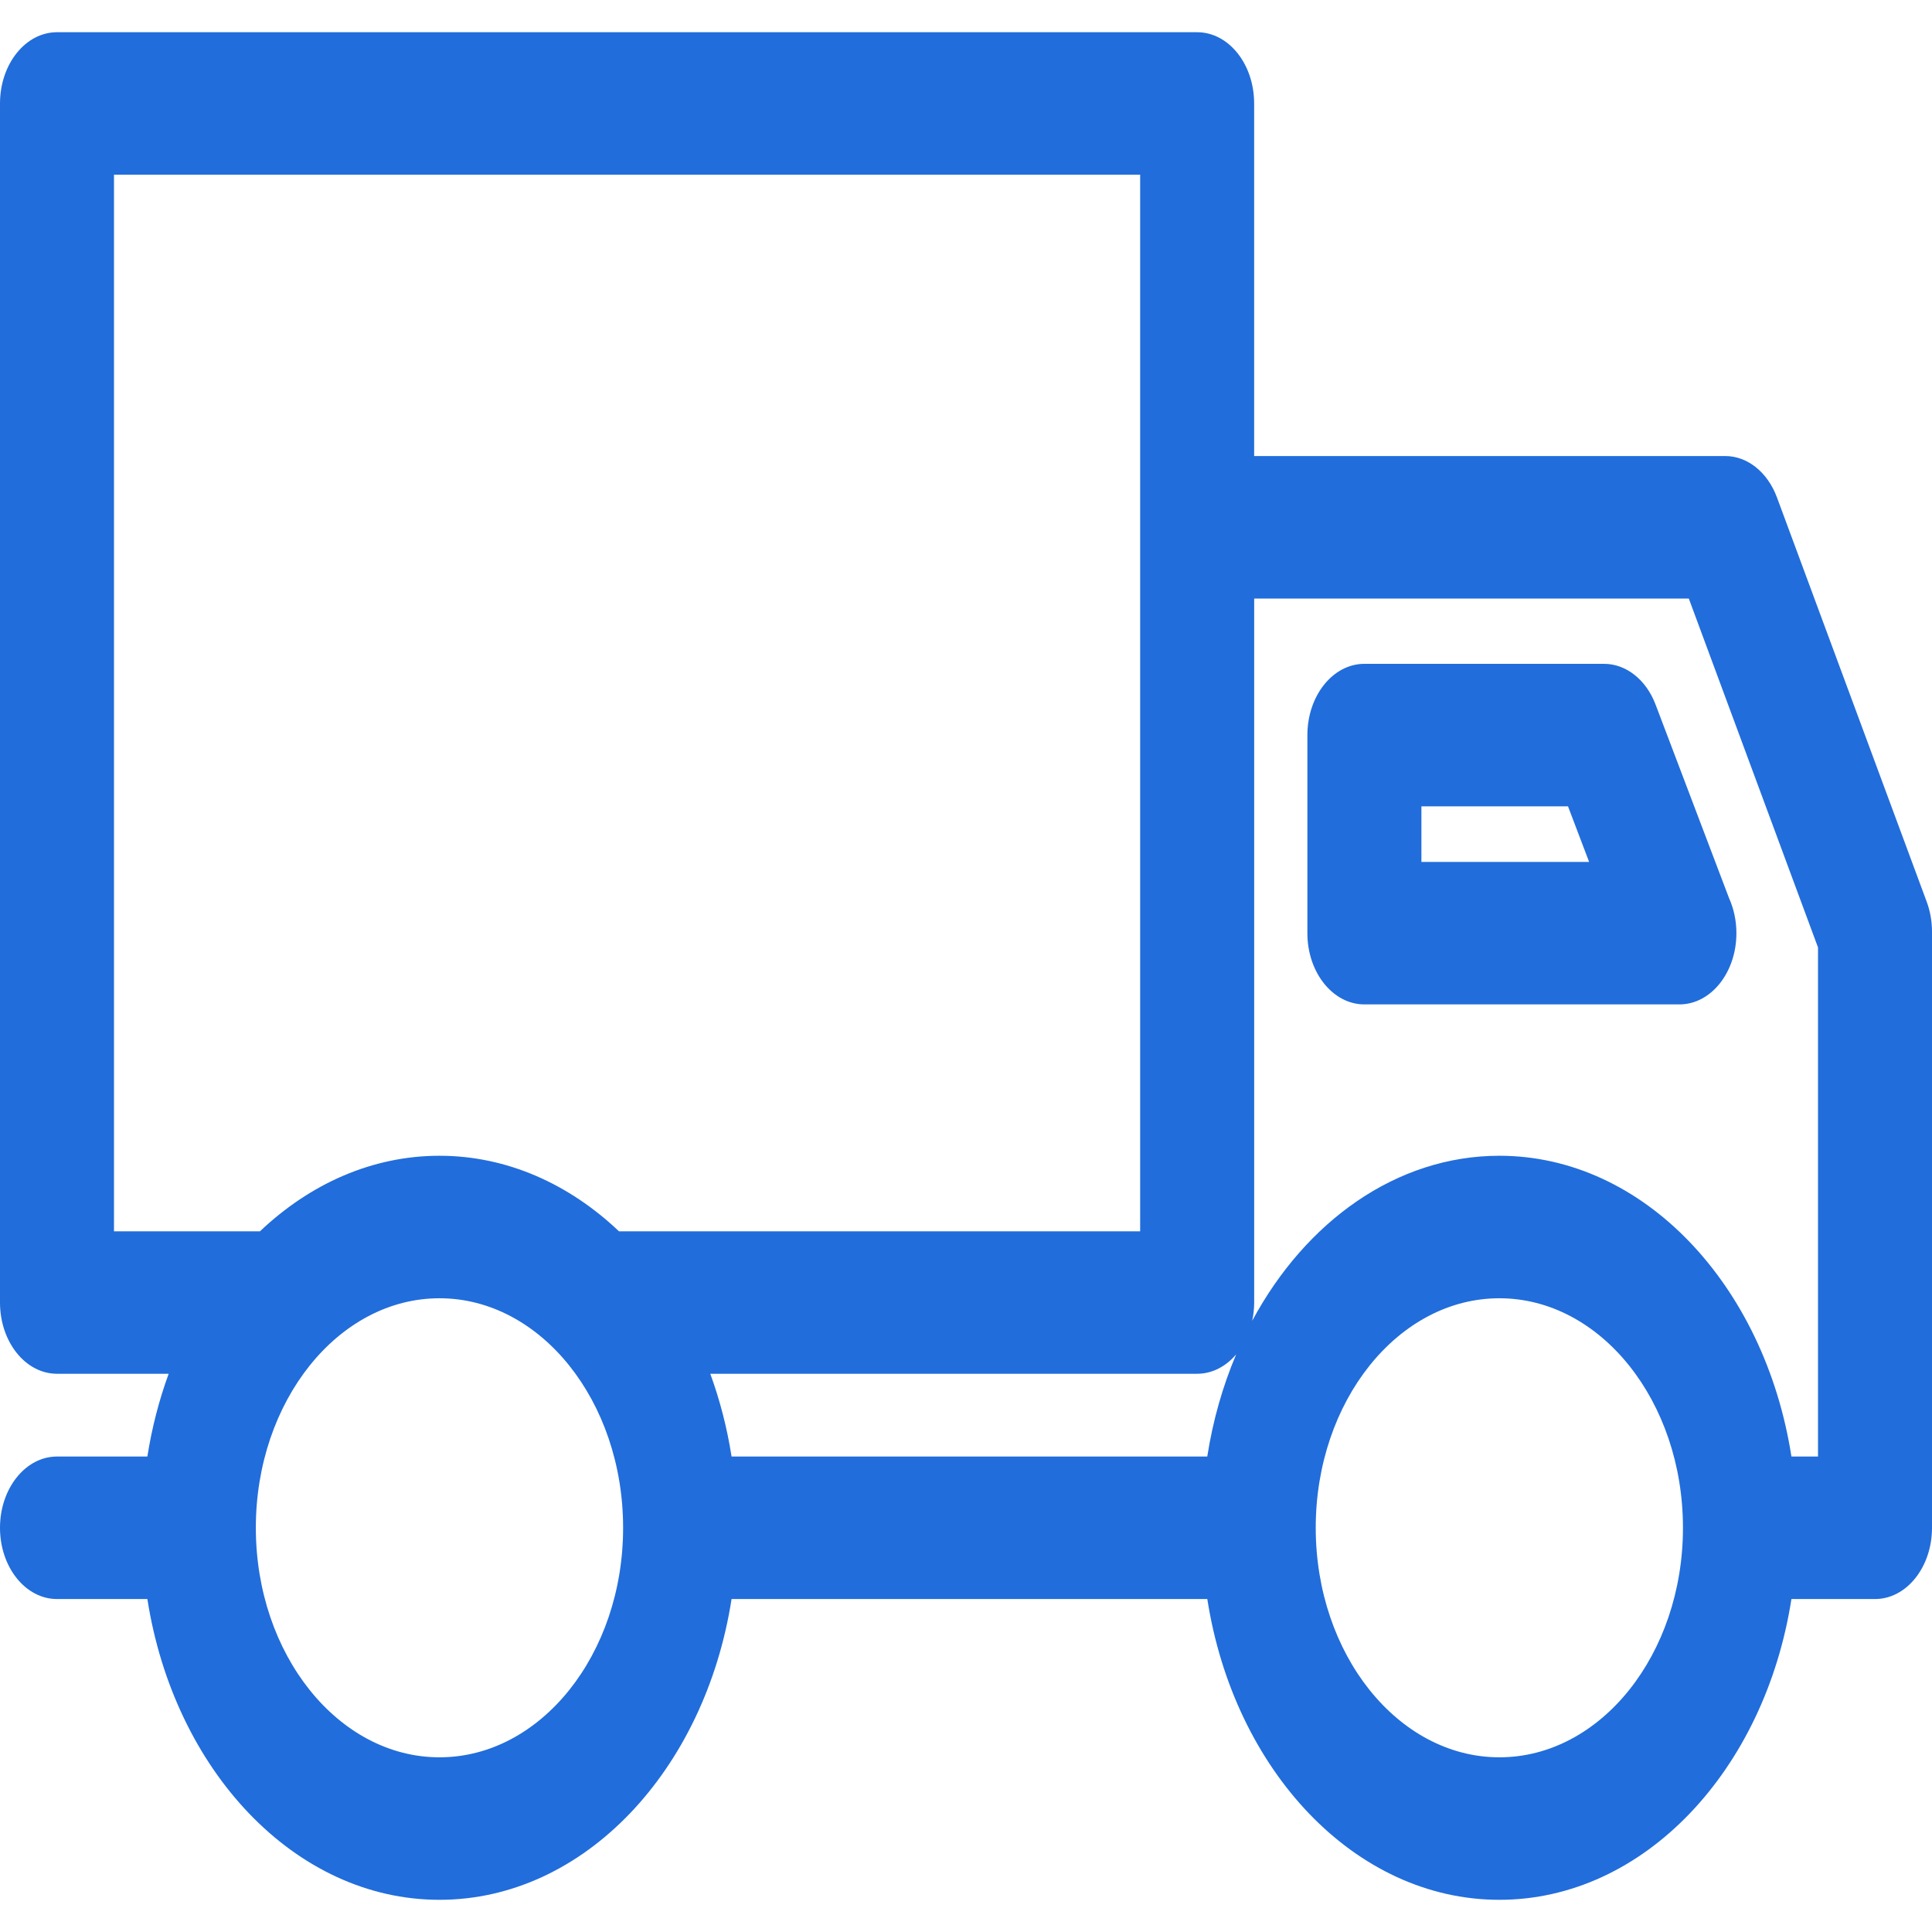 <svg width="50" height="50" viewBox="0 0 50 50" fill="none" xmlns="http://www.w3.org/2000/svg">
<g clip-path="url(#clip0_8_123)">
<path d="M49.864 23.34L45.987 12.872C45.745 12.22 45.223 11.802 44.648 11.802H32.457V2.678C32.457 1.659 31.797 0.834 30.982 0.834H1.475C0.66 0.834 0 1.659 0 2.678V33.709C0 34.728 0.66 35.553 1.475 35.553H4.365C4.118 36.23 3.931 36.947 3.814 37.695H1.475C0.66 37.695 0 38.521 0 39.539C0 40.558 0.66 41.383 1.475 41.383H3.814C4.505 45.812 7.631 49.167 11.374 49.167C15.116 49.167 18.243 45.812 18.933 41.383H31.245C31.935 45.812 35.061 49.167 38.804 49.167C42.546 49.167 45.672 45.812 46.362 41.383H48.525C49.34 41.383 50 40.558 50 39.539V24.114C50 23.847 49.954 23.582 49.864 23.34ZM31.244 37.695H18.933C18.816 36.947 18.629 36.229 18.382 35.553H30.982C31.373 35.553 31.728 35.362 31.992 35.051C31.645 35.87 31.39 36.758 31.244 37.695ZM2.95 4.521H29.507V31.866H16.019C14.727 30.64 13.117 29.911 11.374 29.911C9.63 29.911 8.02 30.64 6.728 31.866H2.95V4.521ZM11.374 45.479C8.753 45.479 6.621 42.814 6.621 39.539C6.621 36.264 8.753 33.599 11.374 33.599C13.994 33.599 16.126 36.264 16.126 39.539C16.126 42.814 13.994 45.479 11.374 45.479ZM38.804 45.479C36.183 45.479 34.051 42.814 34.051 39.539C34.051 36.264 36.183 33.599 38.804 33.599C41.424 33.599 43.555 36.264 43.555 39.539C43.555 42.814 41.424 45.479 38.804 45.479ZM47.05 37.695H46.362C45.672 33.265 42.546 29.911 38.804 29.911C36.142 29.911 33.791 31.608 32.407 34.182C32.439 34.031 32.458 33.873 32.458 33.709V15.49H43.706L47.05 24.52V37.695Z" fill="#216DDB"/>
<path d="M41.513 17.18H35.31C34.496 17.18 33.835 18.006 33.835 19.024V24.151C33.835 25.169 34.496 25.994 35.31 25.994H43.459C43.461 25.994 43.462 25.994 43.463 25.994C44.278 25.994 44.938 25.169 44.938 24.151C44.938 23.82 44.868 23.511 44.747 23.242L42.846 18.234C42.602 17.59 42.083 17.18 41.513 17.18ZM36.786 22.306V20.868H40.58L41.126 22.306H36.786Z" fill="#216DDB"/>
</g>
<defs>
<clipPath id="clip0_8_123">
<rect width="50" height="50" fill="white"/>
</clipPath>
</defs>
</svg>
